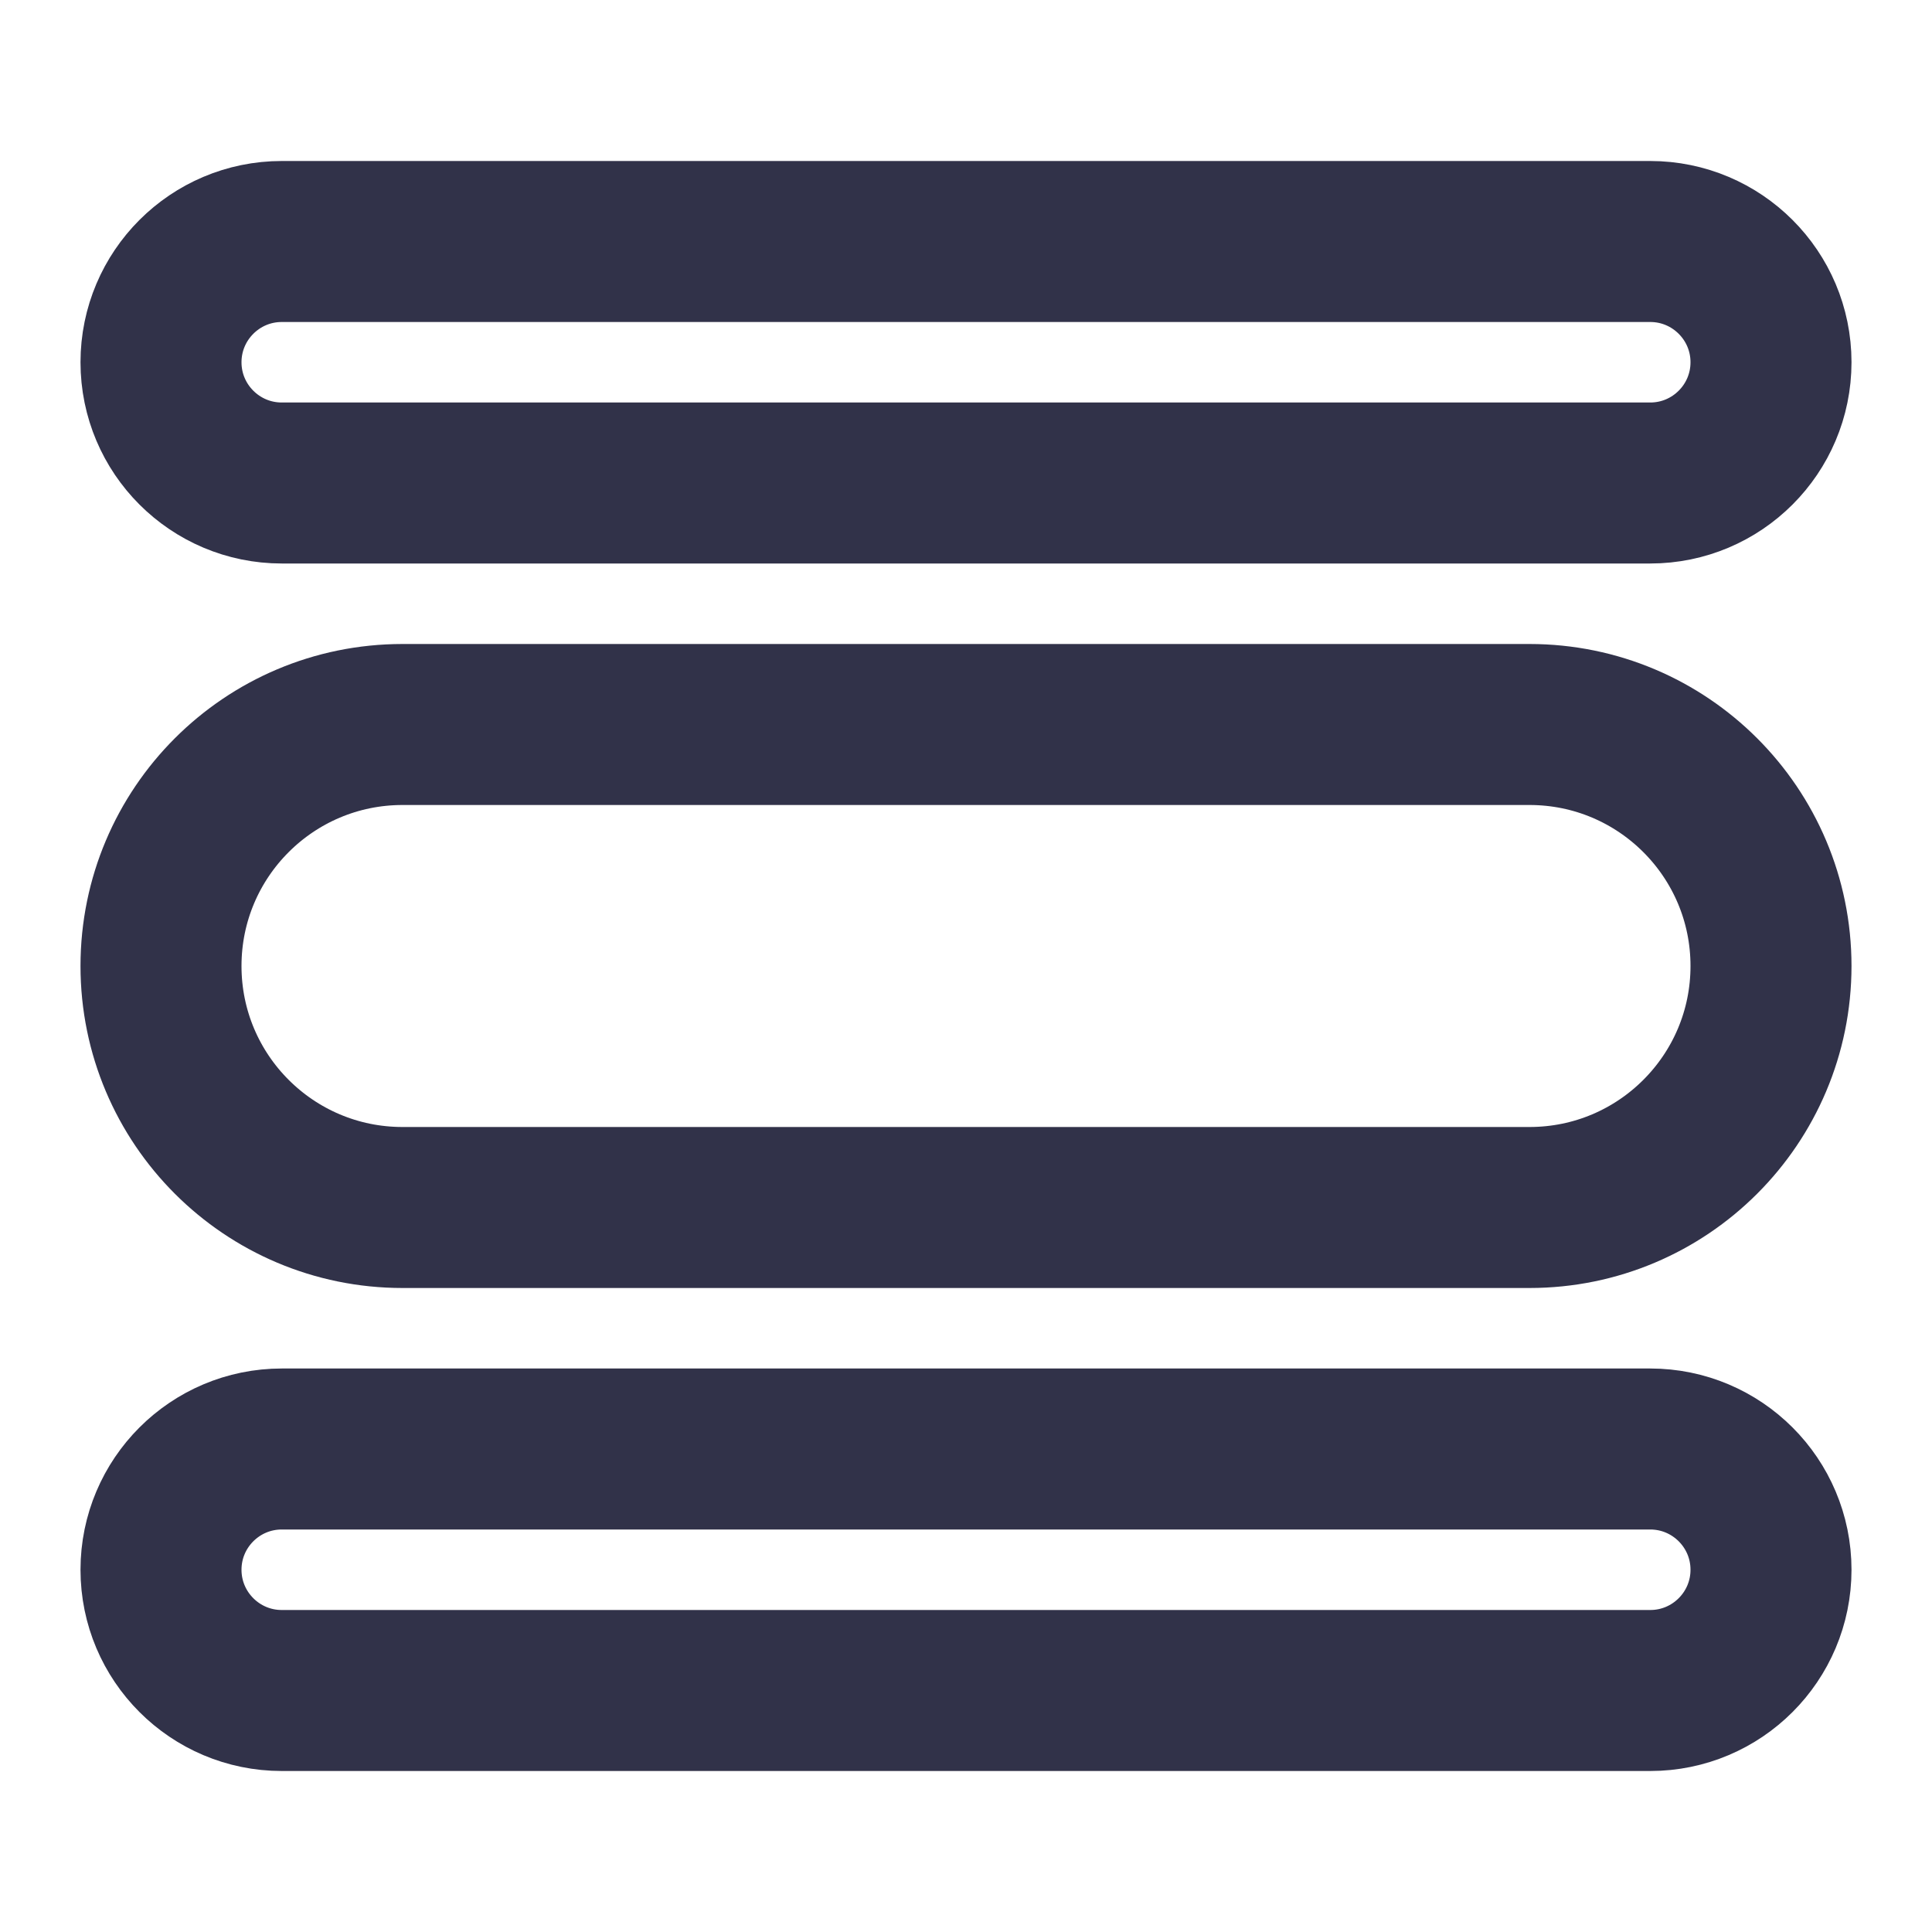 <svg width="24" height="24" viewBox="0 0 24 24" fill="none" xmlns="http://www.w3.org/2000/svg">
<path d="M2 4.5C2 3.672 2.672 3 3.5 3H20.5C21.328 3 22 3.672 22 4.5C22 5.328 21.328 6 20.5 6H3.5C2.672 6 2 5.328 2 4.5Z" stroke="#313249" stroke-width="2"/>
<path d="M2 19.5C2 18.672 2.672 18 3.5 18H20.5C21.328 18 22 18.672 22 19.5C22 20.328 21.328 21 20.5 21H3.5C2.672 21 2 20.328 2 19.5Z" stroke="#313249" stroke-width="2"/>
<path d="M2 12C2 10.343 3.343 9 5 9H19C20.657 9 22 10.343 22 12C22 13.657 20.657 15 19 15H5C3.343 15 2 13.657 2 12Z" stroke="#313249" stroke-width="2"/>
</svg>
